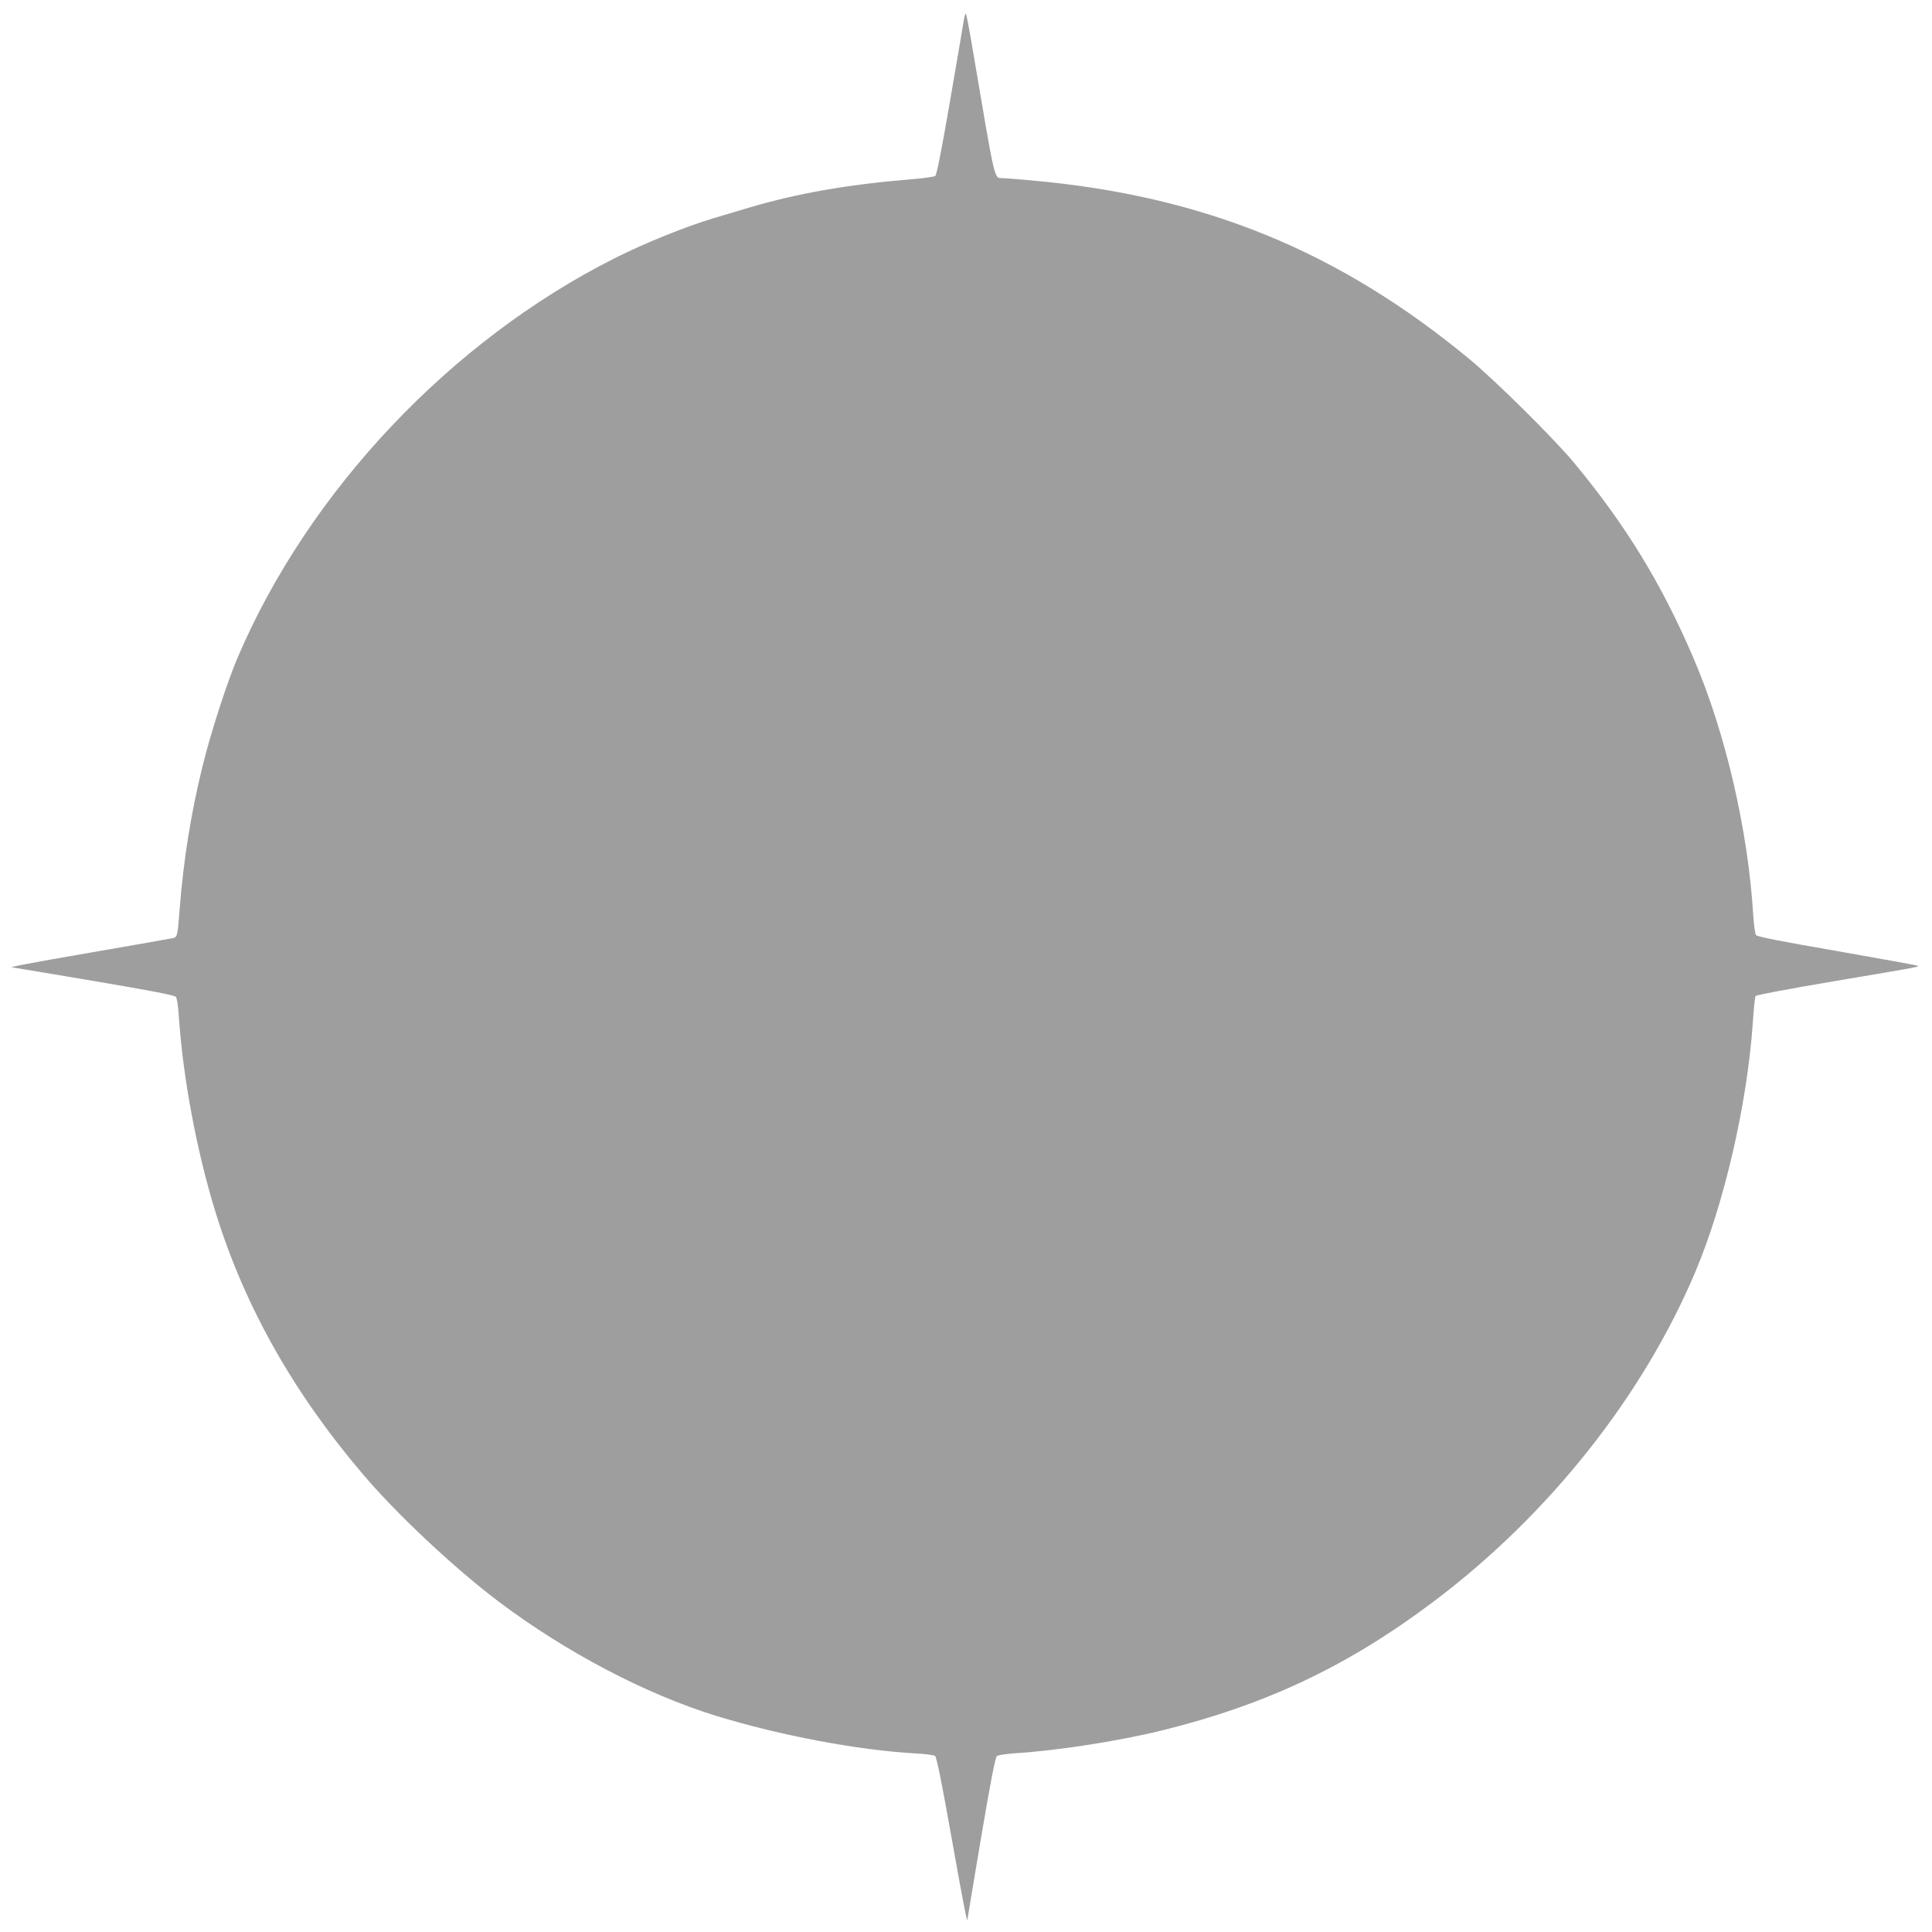 <?xml version="1.0" standalone="no"?>
<!DOCTYPE svg PUBLIC "-//W3C//DTD SVG 20010904//EN"
 "http://www.w3.org/TR/2001/REC-SVG-20010904/DTD/svg10.dtd">
<svg version="1.0" xmlns="http://www.w3.org/2000/svg"
 width="1280pt" height="1280pt" viewBox="0 0 1280 1280"
 preserveAspectRatio="xMidYMid meet">
<g transform="translate(0,1280) scale(0.1,-0.1)"
fill="#9e9e9e" stroke="none">
<path d="M6385 12663 c-4 -27 -45 -266 -91 -533 -57 -332 -88 -488 -98 -496
-8 -5 -81 -16 -163 -22 -421 -35 -755 -94 -1068 -187 -60 -18 -166 -49 -235
-70 -179 -53 -458 -165 -656 -265 -1088 -547 -2028 -1543 -2499 -2645 -71
-167 -178 -496 -234 -725 -77 -313 -125 -617 -151 -945 -13 -175 -15 -183 -43
-190 -12 -3 -256 -46 -541 -95 -451 -78 -562 -100 -520 -100 5 0 247 -41 539
-90 379 -64 533 -94 541 -105 6 -8 14 -61 18 -117 27 -416 120 -912 247 -1319
193 -620 516 -1191 980 -1734 225 -264 605 -619 894 -837 445 -335 975 -613
1440 -756 422 -130 943 -228 1323 -249 62 -3 119 -11 127 -17 11 -8 43 -170
110 -545 83 -466 105 -575 105 -535 0 5 41 247 90 539 64 378 94 533 105 541
8 6 61 14 117 18 288 18 689 81 975 151 695 172 1235 428 1802 855 765 576
1387 1362 1735 2188 190 452 340 1103 378 1635 6 97 15 182 19 188 4 7 240 51
525 99 588 99 565 95 544 103 -8 3 -249 47 -535 97 -369 64 -523 94 -531 105
-6 8 -14 66 -18 127 -34 567 -184 1213 -395 1705 -211 493 -445 877 -789 1293
-132 160 -518 542 -692 687 -869 720 -1767 1087 -2910 1188 -91 8 -176 15
-190 15 -54 1 -45 -37 -193 837 -23 139 -45 253 -48 253 -4 0 -10 -21 -14 -47z"/>
</g>
</svg>
